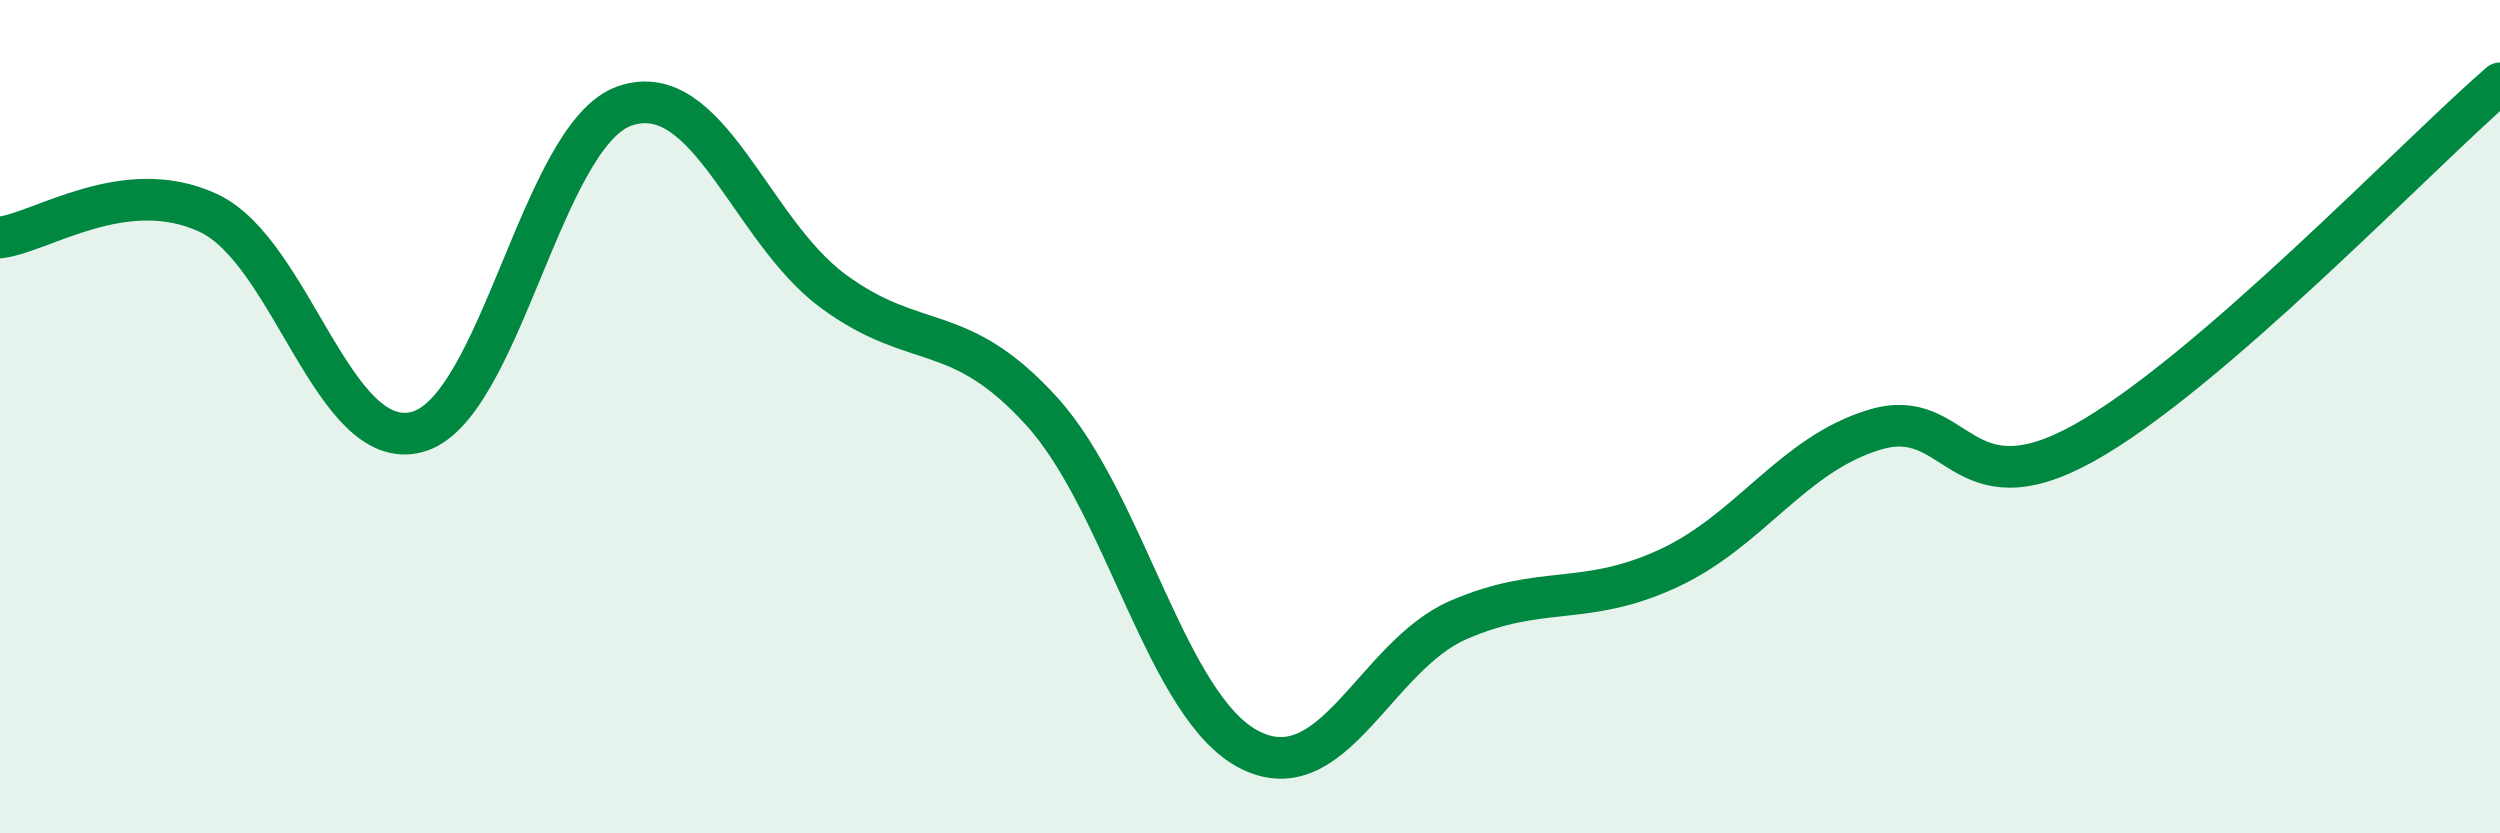 
    <svg width="60" height="20" viewBox="0 0 60 20" xmlns="http://www.w3.org/2000/svg">
      <path
        d="M 0,5.7 C 1,5.58 3,4.18 5,5.11 C 7,6.04 8,10.88 10,10.37 C 12,9.86 13,3.22 15,2.54 C 17,1.86 18,5.52 20,6.99 C 22,8.46 23,7.67 25,9.87 C 27,12.07 28,17 30,18 C 32,19 33,15.75 35,14.88 C 37,14.01 38,14.57 40,13.66 C 42,12.75 43,10.91 45,10.31 C 47,9.71 47,12.3 50,10.64 C 53,8.98 58,3.73 60,2L60 20L0 20Z"
        fill="#008740"
        opacity="0.1"
        stroke-linecap="round"
        stroke-linejoin="round"
      />
      <path
        d="M 0,5.7 C 1,5.58 3,4.18 5,5.11 C 7,6.04 8,10.88 10,10.37 C 12,9.86 13,3.22 15,2.54 C 17,1.86 18,5.52 20,6.99 C 22,8.46 23,7.67 25,9.87 C 27,12.07 28,17 30,18 C 32,19 33,15.75 35,14.88 C 37,14.01 38,14.57 40,13.66 C 42,12.75 43,10.91 45,10.31 C 47,9.71 47,12.3 50,10.64 C 53,8.98 58,3.73 60,2"
        stroke="#008740"
        stroke-width="1"
        fill="none"
        stroke-linecap="round"
        stroke-linejoin="round"
      />
    </svg>
  
